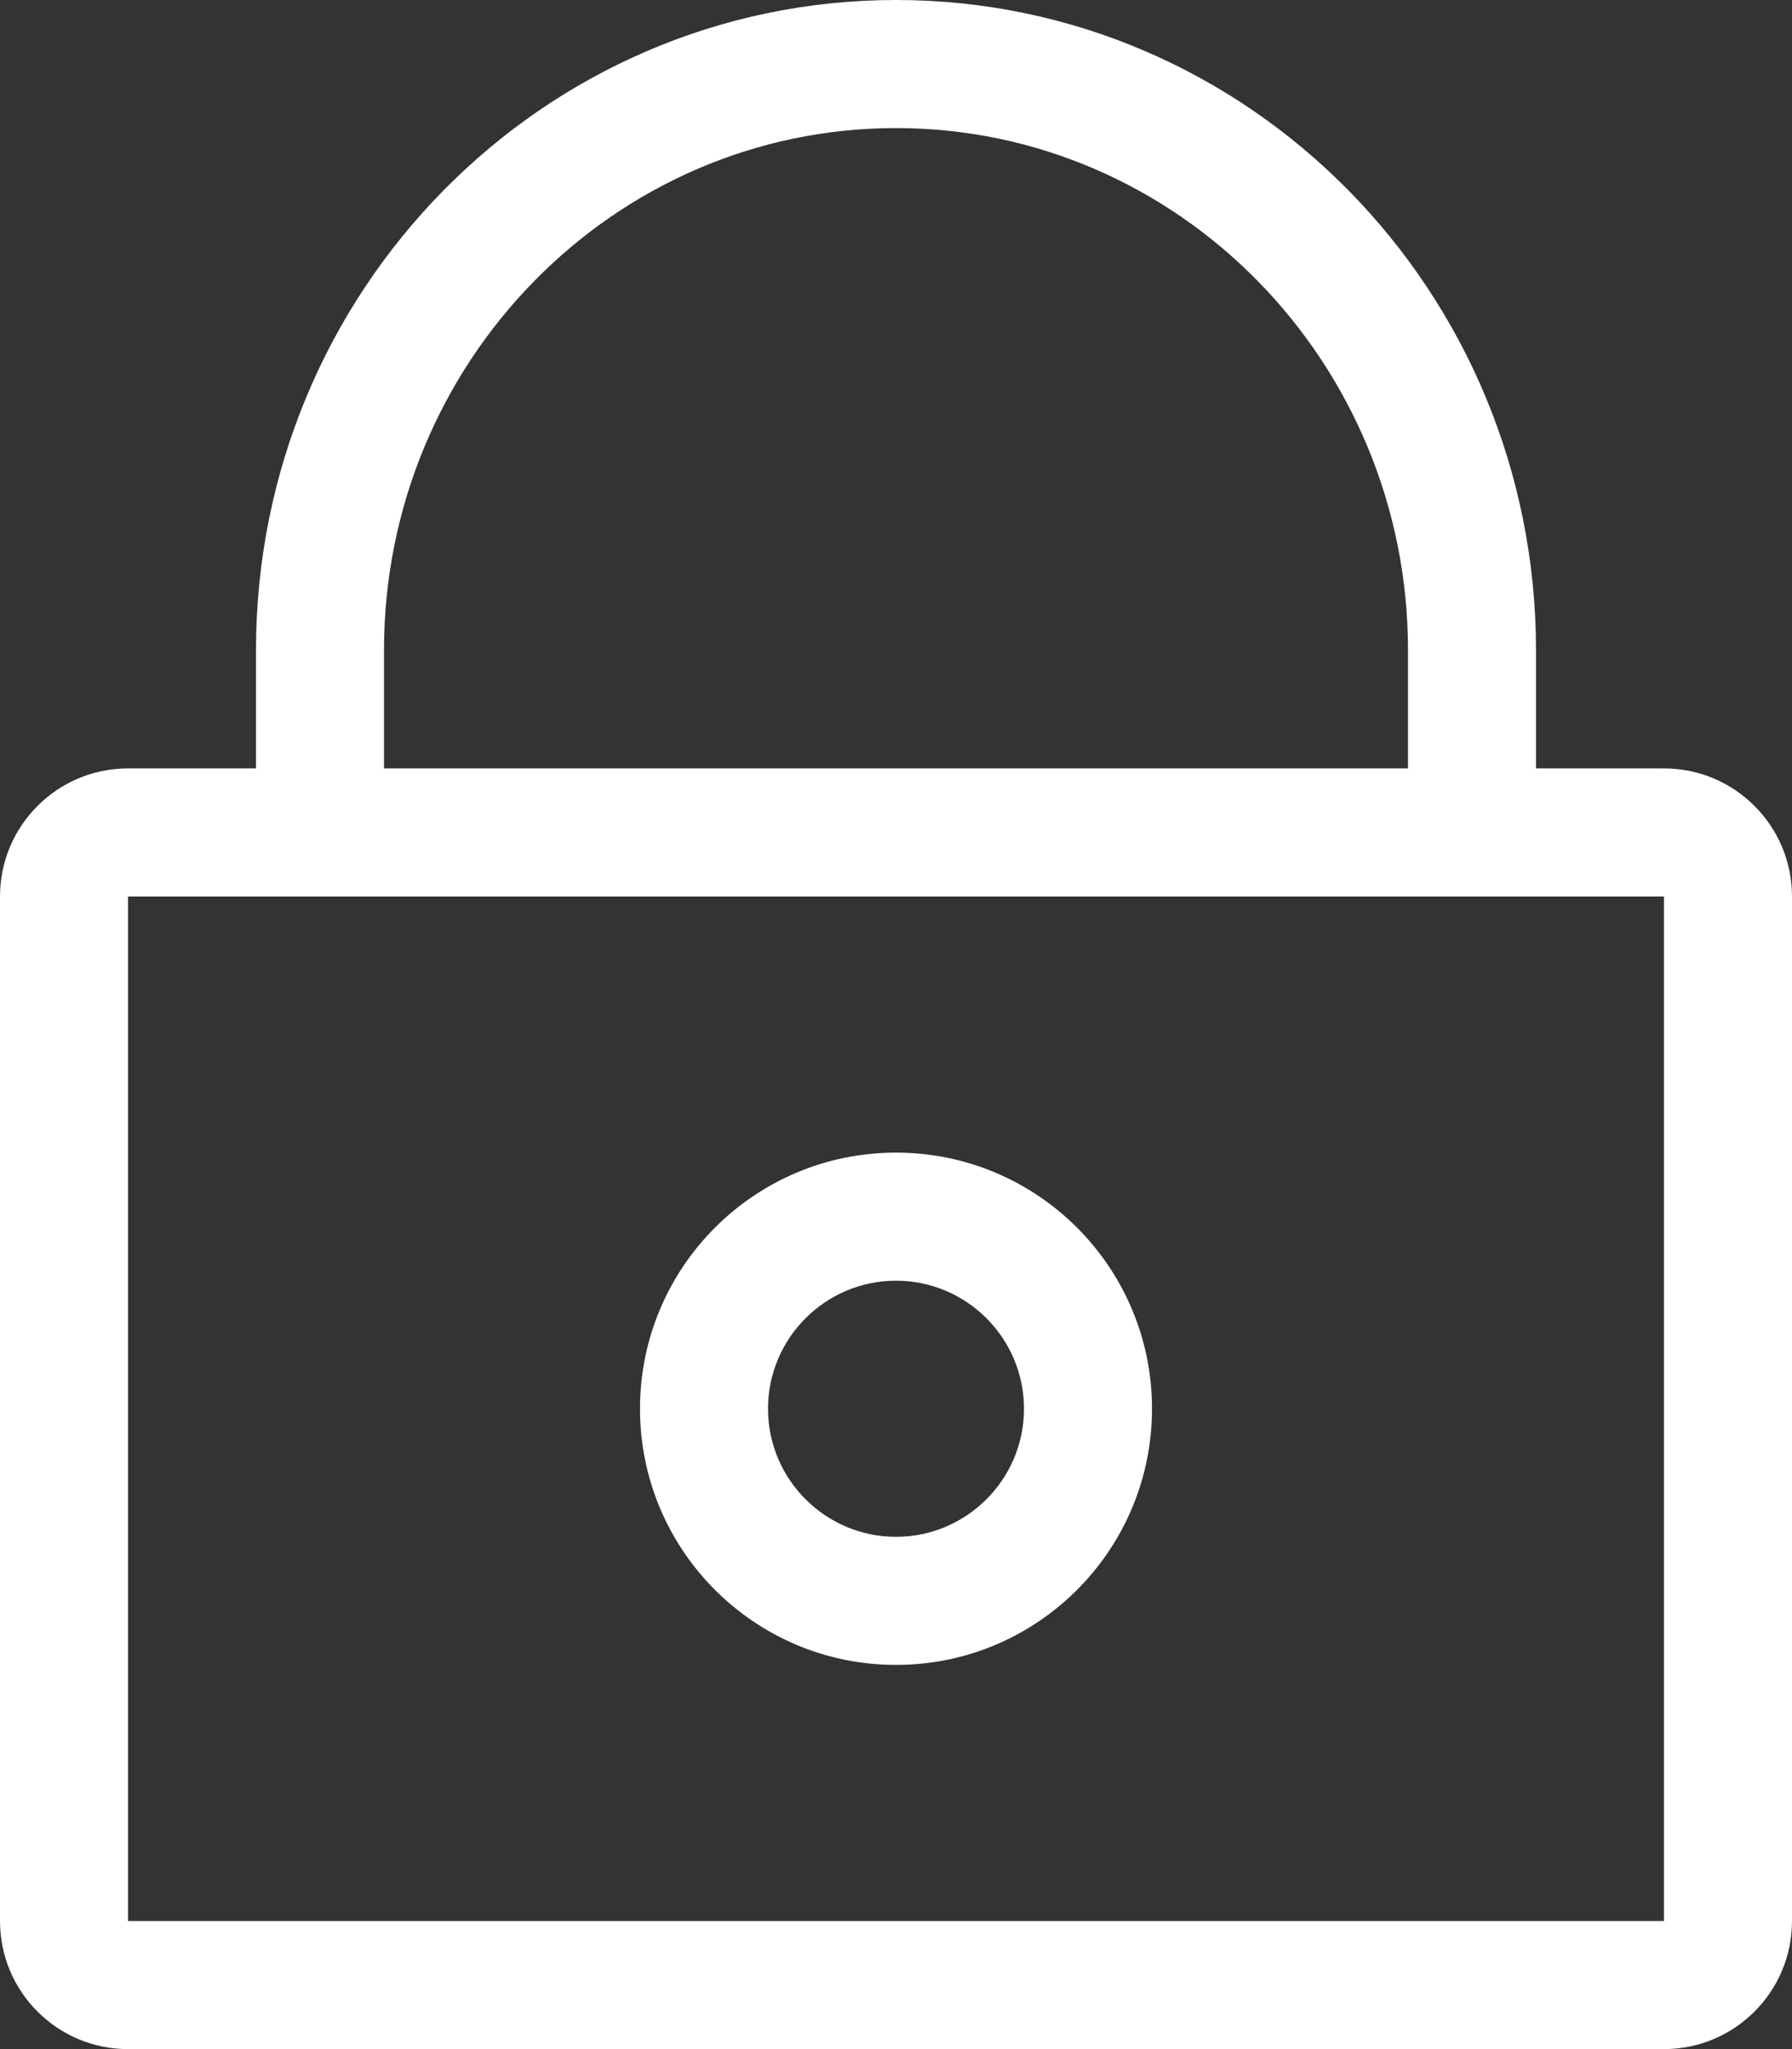 <?xml version="1.0" encoding="utf-8"?>
<!-- Generator: Adobe Illustrator 27.0.1, SVG Export Plug-In . SVG Version: 6.00 Build 0)  -->
<svg version="1.1" id="Layer_1" xmlns="http://www.w3.org/2000/svg" xmlns:xlink="http://www.w3.org/1999/xlink" x="0px" y="0px"
	 width="17.5px" height="20px" viewBox="0 0 17.5 20" style="enable-background:new 0 0 17.5 20;" xml:space="preserve">
<rect x="0" y="0" width="17.5" height="20" fill="#333333" stroke="none"/>
<style type="text/css">
	.st0{fill:#FFFFFF;}
</style>
<g>
	<path class="st0" d="M8.75,0C5.299,0,2.5,2.841,2.5,6.346V7.5H1.25C0.56,7.5,0,8.06,0,8.75v10C0,19.44,0.56,20,1.25,20h15
		c0.69,0,1.25-0.56,1.25-1.25v-10c0-0.69-0.56-1.25-1.25-1.25H15V6.346C15,2.841,12.201,0,8.75,0z M3.75,6.346
		c0-2.81,2.243-5.096,5-5.096s5,2.286,5,5.096V7.5h-10V6.346z M16.25,18.75h-15v-10h15V18.75z M11.25,13.75
		c0-1.381-1.119-2.5-2.5-2.5s-2.5,1.119-2.5,2.5s1.119,2.5,2.5,2.5S11.25,15.131,11.25,13.75z M8.75,15
		c-0.689,0-1.25-0.561-1.25-1.25s0.561-1.25,1.25-1.25c0.689,0,1.25,0.561,1.25,1.25S9.439,15,8.75,15z"/>
</g>
</svg>
